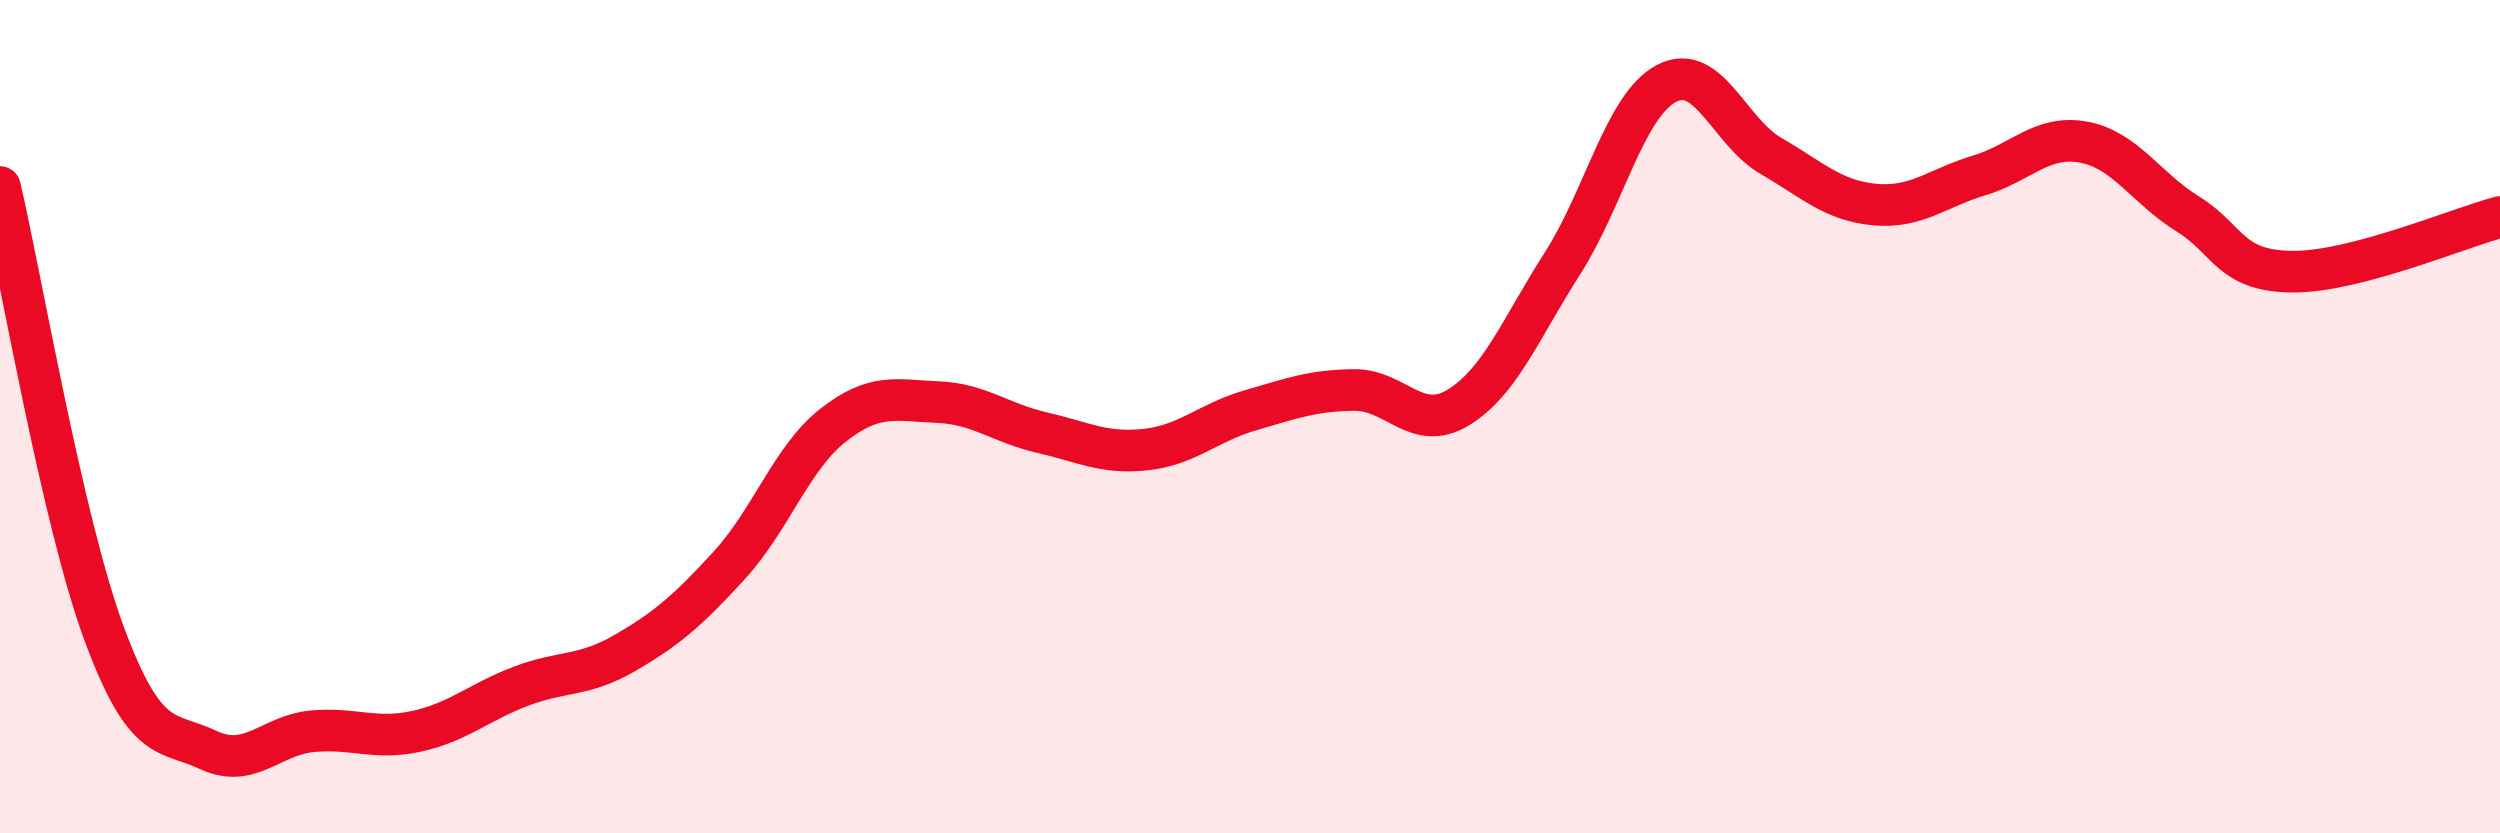 
    <svg width="60" height="20" viewBox="0 0 60 20" xmlns="http://www.w3.org/2000/svg">
      <path
        d="M 0,4.49 C 0.5,6.63 1.5,12.51 2.5,15.21 C 3.5,17.91 4,17.53 5,18 C 6,18.47 6.5,17.64 7.5,17.55 C 8.5,17.46 9,17.77 10,17.55 C 11,17.33 11.5,16.85 12.5,16.47 C 13.5,16.09 14,16.25 15,15.67 C 16,15.09 16.5,14.66 17.5,13.57 C 18.5,12.48 19,10.98 20,10.2 C 21,9.42 21.5,9.61 22.5,9.65 C 23.5,9.69 24,10.15 25,10.38 C 26,10.61 26.5,10.9 27.5,10.79 C 28.5,10.68 29,10.14 30,9.85 C 31,9.56 31.5,9.37 32.5,9.36 C 33.5,9.35 34,10.39 35,9.78 C 36,9.17 36.5,7.88 37.5,6.32 C 38.5,4.76 39,2.52 40,2 C 41,1.48 41.5,3.16 42.5,3.74 C 43.5,4.32 44,4.82 45,4.91 C 46,5 46.5,4.51 47.5,4.21 C 48.5,3.91 49,3.23 50,3.41 C 51,3.59 51.5,4.51 52.5,5.13 C 53.5,5.75 53.5,6.5 55,6.52 C 56.5,6.54 59,5.47 60,5.21L60 20L0 20Z"
        fill="#EB0A25"
        opacity="0.1"
        stroke-linecap="round"
        stroke-linejoin="round"
      />
      <path
        d="M 0,4.49 C 0.5,6.63 1.5,12.51 2.5,15.21 C 3.5,17.91 4,17.53 5,18 C 6,18.47 6.5,17.64 7.5,17.55 C 8.5,17.46 9,17.77 10,17.55 C 11,17.33 11.5,16.85 12.5,16.47 C 13.5,16.09 14,16.25 15,15.67 C 16,15.09 16.5,14.66 17.5,13.57 C 18.5,12.48 19,10.98 20,10.2 C 21,9.42 21.5,9.61 22.5,9.65 C 23.5,9.69 24,10.15 25,10.38 C 26,10.61 26.5,10.9 27.5,10.79 C 28.5,10.68 29,10.14 30,9.85 C 31,9.56 31.5,9.37 32.5,9.36 C 33.5,9.35 34,10.39 35,9.78 C 36,9.17 36.5,7.88 37.5,6.32 C 38.5,4.76 39,2.52 40,2 C 41,1.48 41.5,3.16 42.5,3.74 C 43.5,4.32 44,4.82 45,4.91 C 46,5 46.5,4.51 47.5,4.21 C 48.5,3.91 49,3.23 50,3.41 C 51,3.59 51.5,4.51 52.5,5.13 C 53.5,5.75 53.5,6.5 55,6.52 C 56.5,6.54 59,5.47 60,5.21"
        stroke="#EB0A25"
        stroke-width="1"
        fill="none"
        stroke-linecap="round"
        stroke-linejoin="round"
      />
    </svg>
  